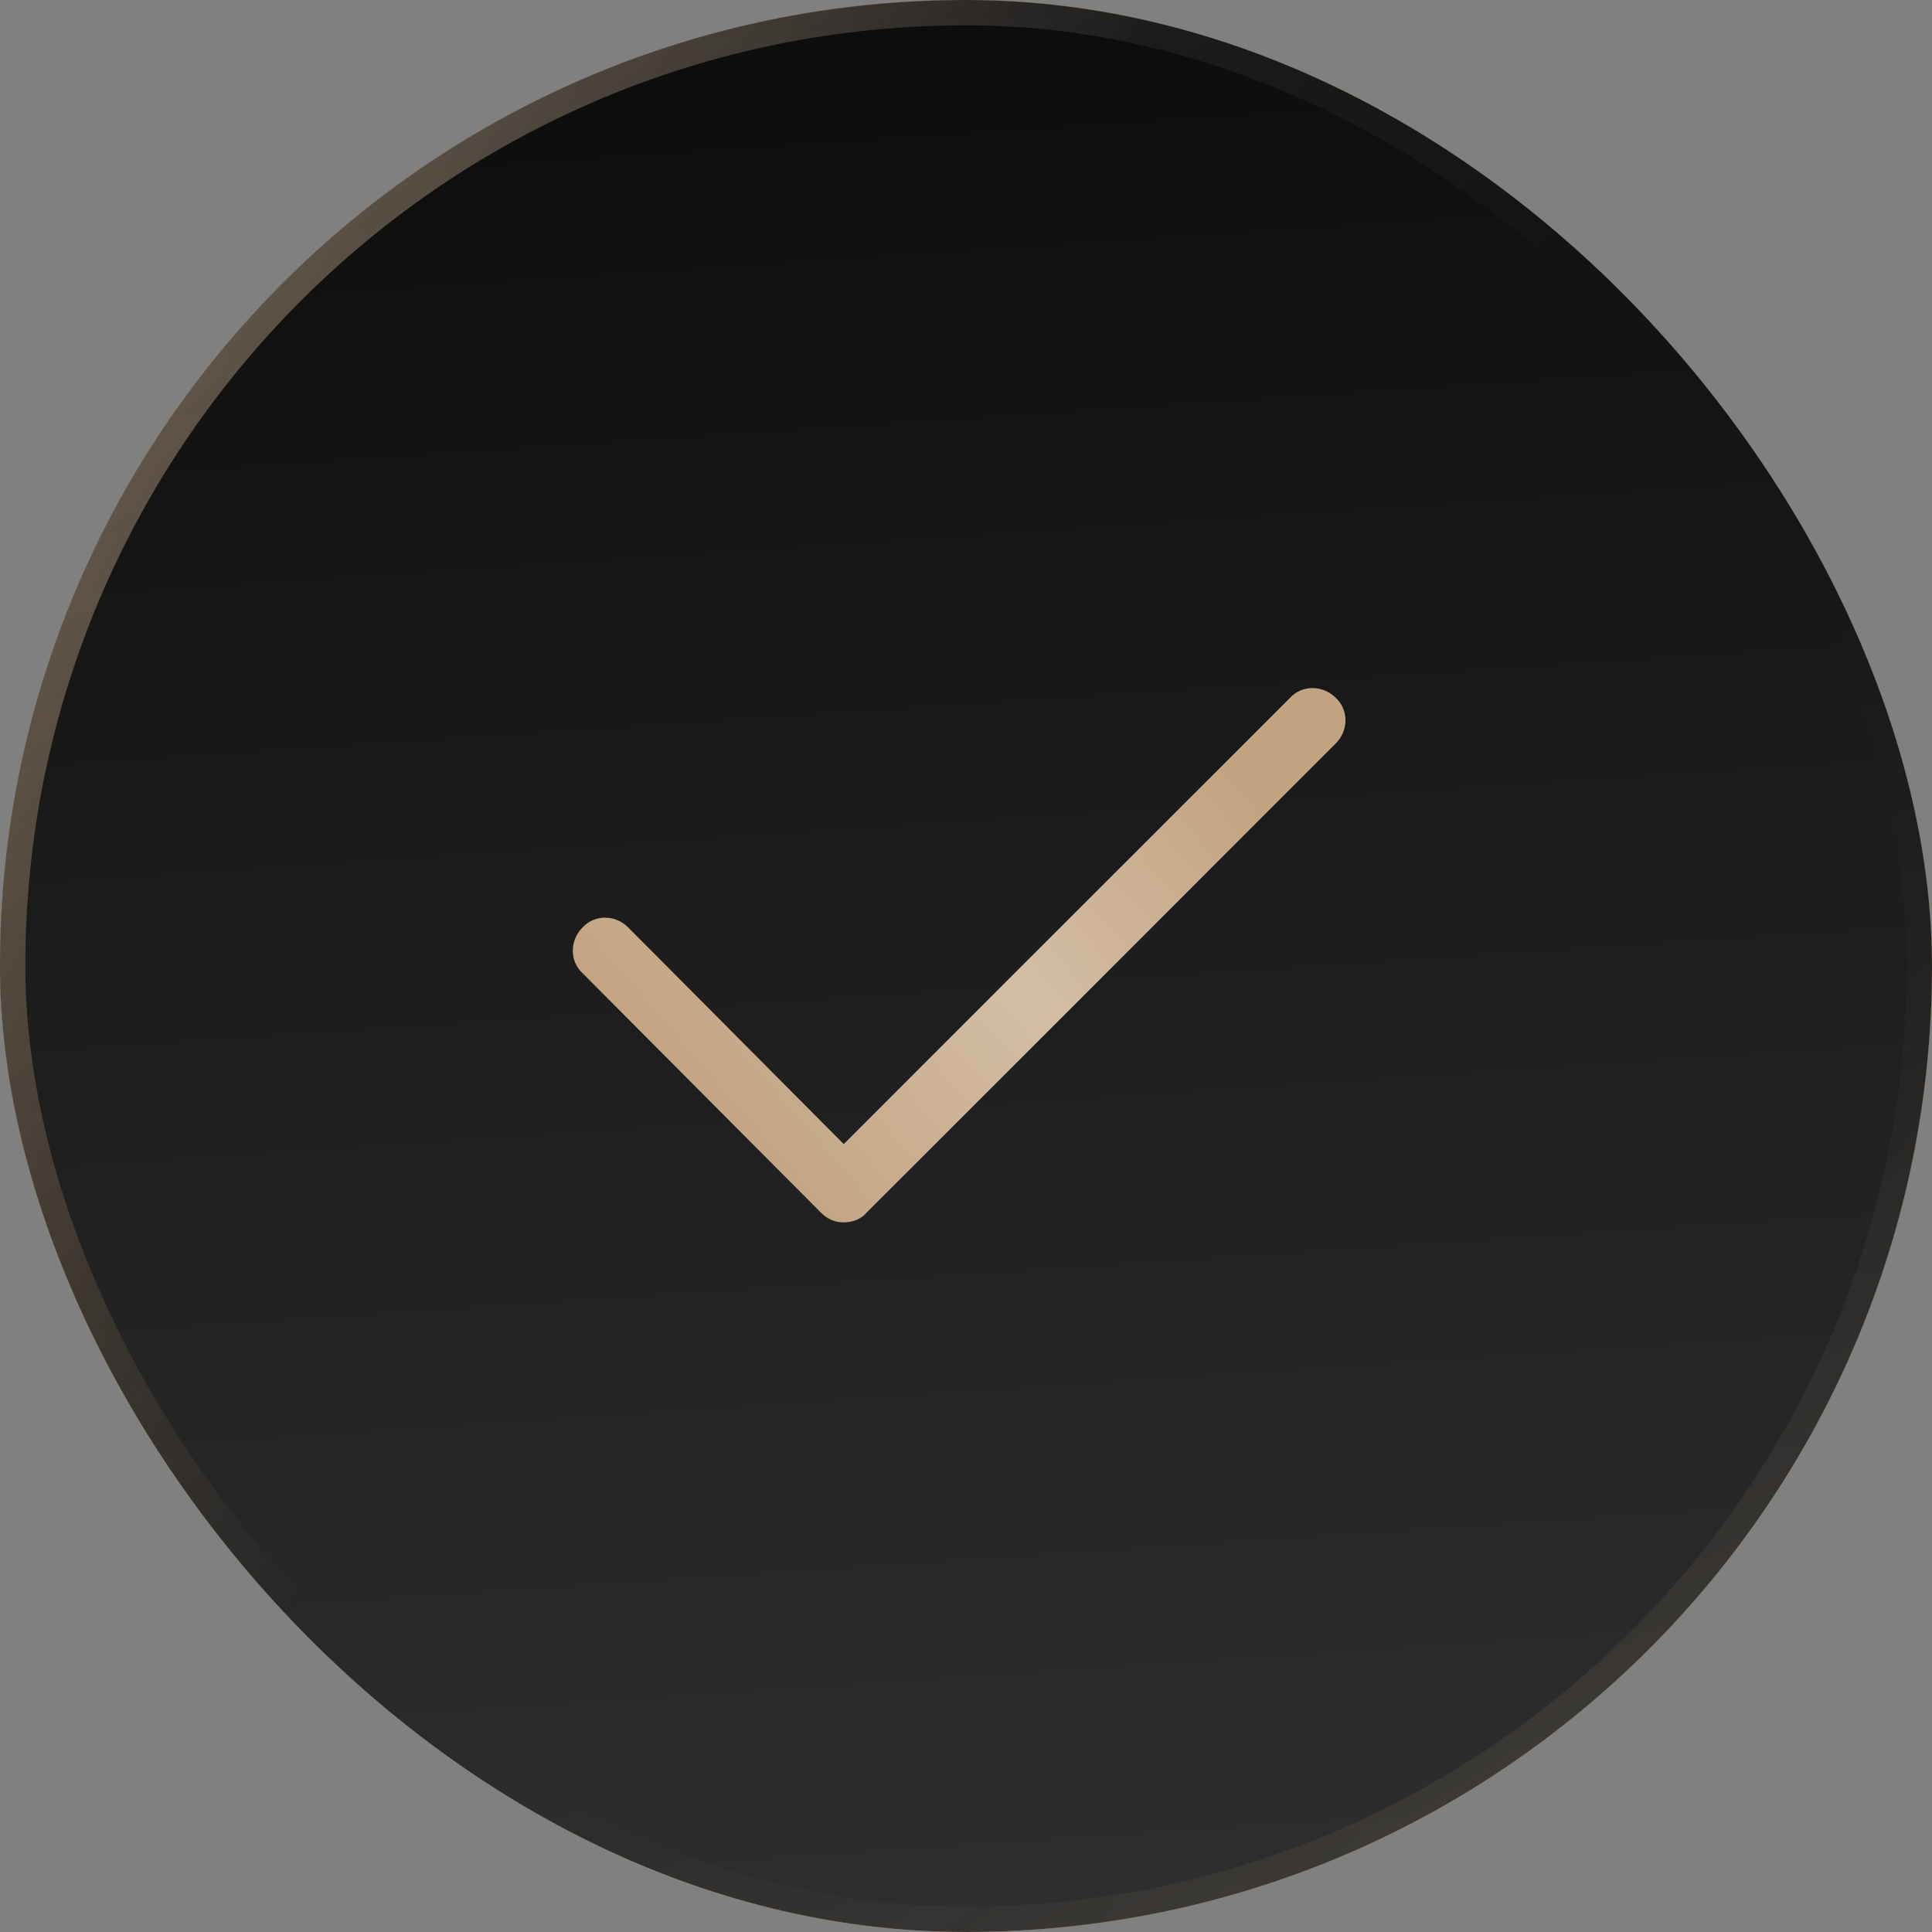 <?xml version="1.0" encoding="UTF-8"?> <svg xmlns="http://www.w3.org/2000/svg" width="18" height="18" viewBox="0 0 18 18" fill="none"><rect x="0" y="0" width="18" height="18" fill="#808080" stroke="none"/> <rect width="18" height="18" rx="9" fill="url(#paint0_linear_135_266)"></rect> <rect width="18" height="18" rx="9" fill="#F4B75C"></rect> <rect width="18" height="18" rx="9" fill="url(#paint1_linear_135_266)" fill-opacity="0.85"></rect> <rect width="18" height="18" rx="9" fill="url(#paint2_linear_135_266)"></rect> <rect x="0.118" y="0.118" width="17.764" height="17.764" rx="8.882" stroke="url(#paint3_linear_135_266)" stroke-opacity="0.15" stroke-width="0.236"></rect> <rect x="0.118" y="0.118" width="17.764" height="17.764" rx="8.882" stroke="url(#paint4_linear_135_266)" stroke-opacity="0.05" stroke-width="0.236"></rect> <rect x="0.118" y="0.118" width="17.764" height="17.764" rx="8.882" stroke="url(#paint5_linear_135_266)" stroke-opacity="0.5" stroke-width="0.236"></rect> <rect x="0.118" y="0.118" width="17.764" height="17.764" rx="8.882" stroke="url(#paint6_linear_135_266)" stroke-opacity="0.2" stroke-width="0.236"></rect> <path d="M7.648 11.298C7.709 11.359 7.78 11.389 7.861 11.389C7.942 11.389 8.023 11.359 8.074 11.298L12.445 6.927C12.566 6.806 12.566 6.613 12.445 6.501C12.323 6.38 12.13 6.38 12.019 6.501L7.861 10.659L5.853 8.641C5.731 8.519 5.539 8.519 5.427 8.641C5.306 8.763 5.306 8.956 5.427 9.067L7.648 11.298Z" fill="black"></path> <path d="M7.648 11.298C7.709 11.359 7.78 11.389 7.861 11.389C7.942 11.389 8.023 11.359 8.074 11.298L12.445 6.927C12.566 6.806 12.566 6.613 12.445 6.501C12.323 6.38 12.13 6.38 12.019 6.501L7.861 10.659L5.853 8.641C5.731 8.519 5.539 8.519 5.427 8.641C5.306 8.763 5.306 8.956 5.427 9.067L7.648 11.298Z" fill="#020202"></path> <path d="M7.648 11.298C7.709 11.359 7.78 11.389 7.861 11.389C7.942 11.389 8.023 11.359 8.074 11.298L12.445 6.927C12.566 6.806 12.566 6.613 12.445 6.501C12.323 6.38 12.13 6.38 12.019 6.501L7.861 10.659L5.853 8.641C5.731 8.519 5.539 8.519 5.427 8.641C5.306 8.763 5.306 8.956 5.427 9.067L7.648 11.298Z" fill="url(#paint7_linear_135_266)" fill-opacity="0.4"></path> <path d="M7.648 11.298C7.709 11.359 7.78 11.389 7.861 11.389C7.942 11.389 8.023 11.359 8.074 11.298L12.445 6.927C12.566 6.806 12.566 6.613 12.445 6.501C12.323 6.38 12.13 6.38 12.019 6.501L7.861 10.659L5.853 8.641C5.731 8.519 5.539 8.519 5.427 8.641C5.306 8.763 5.306 8.956 5.427 9.067L7.648 11.298Z" fill="#C2A381"></path> <path d="M7.648 11.298C7.709 11.359 7.78 11.389 7.861 11.389C7.942 11.389 8.023 11.359 8.074 11.298L12.445 6.927C12.566 6.806 12.566 6.613 12.445 6.501C12.323 6.38 12.13 6.38 12.019 6.501L7.861 10.659L5.853 8.641C5.731 8.519 5.539 8.519 5.427 8.641C5.306 8.763 5.306 8.956 5.427 9.067L7.648 11.298Z" fill="url(#paint8_linear_135_266)" fill-opacity="0.4"></path> <defs> <linearGradient id="paint0_linear_135_266" x1="9" y1="18" x2="7.8" y2="1.6582e-06" gradientUnits="userSpaceOnUse"> <stop stop-color="#2E2E2E"></stop> <stop offset="1" stop-color="#0C0C0C"></stop> </linearGradient> <linearGradient id="paint1_linear_135_266" x1="1.598" y1="-6.561" x2="25.892" y2="4.639" gradientUnits="userSpaceOnUse"> <stop stop-color="white" stop-opacity="0"></stop> <stop offset="0.326" stop-color="white" stop-opacity="0.2"></stop> <stop offset="0.552" stop-color="white" stop-opacity="0.45"></stop> <stop offset="0.714" stop-color="white" stop-opacity="0.2"></stop> <stop offset="1" stop-color="white" stop-opacity="0"></stop> </linearGradient> <linearGradient id="paint2_linear_135_266" x1="9" y1="18" x2="7.8" y2="1.6582e-06" gradientUnits="userSpaceOnUse"> <stop stop-color="#2E2E2E"></stop> <stop offset="1" stop-color="#0C0C0C"></stop> </linearGradient> <linearGradient id="paint3_linear_135_266" x1="19.965" y1="18" x2="15.326" y2="10.332" gradientUnits="userSpaceOnUse"> <stop stop-color="#C19D76"></stop> <stop offset="1" stop-color="#C19D76" stop-opacity="0"></stop> </linearGradient> <linearGradient id="paint4_linear_135_266" x1="20.182" y1="18.517" x2="11.988" y2="13.167" gradientUnits="userSpaceOnUse"> <stop stop-color="white"></stop> <stop offset="1" stop-color="white" stop-opacity="0"></stop> </linearGradient> <linearGradient id="paint5_linear_135_266" x1="-1.345" y1="3.411" x2="6.65" y2="7.777" gradientUnits="userSpaceOnUse"> <stop stop-color="#C19D76"></stop> <stop offset="1" stop-color="#C19D76" stop-opacity="0"></stop> </linearGradient> <linearGradient id="paint6_linear_135_266" x1="0.763" y1="-4.53" x2="8.396" y2="7.003" gradientUnits="userSpaceOnUse"> <stop stop-color="white"></stop> <stop offset="1" stop-color="white" stop-opacity="0"></stop> </linearGradient> <linearGradient id="paint7_linear_135_266" x1="11.428" y1="7.11" x2="6.926" y2="10.999" gradientUnits="userSpaceOnUse"> <stop stop-color="white" stop-opacity="0.01"></stop> <stop offset="0.472" stop-color="white" stop-opacity="0.72"></stop> <stop offset="1" stop-color="white" stop-opacity="0"></stop> </linearGradient> <linearGradient id="paint8_linear_135_266" x1="11.428" y1="7.11" x2="6.926" y2="10.999" gradientUnits="userSpaceOnUse"> <stop stop-color="white" stop-opacity="0.01"></stop> <stop offset="0.472" stop-color="white" stop-opacity="0.72"></stop> <stop offset="1" stop-color="white" stop-opacity="0"></stop> </linearGradient> </defs> </svg> 